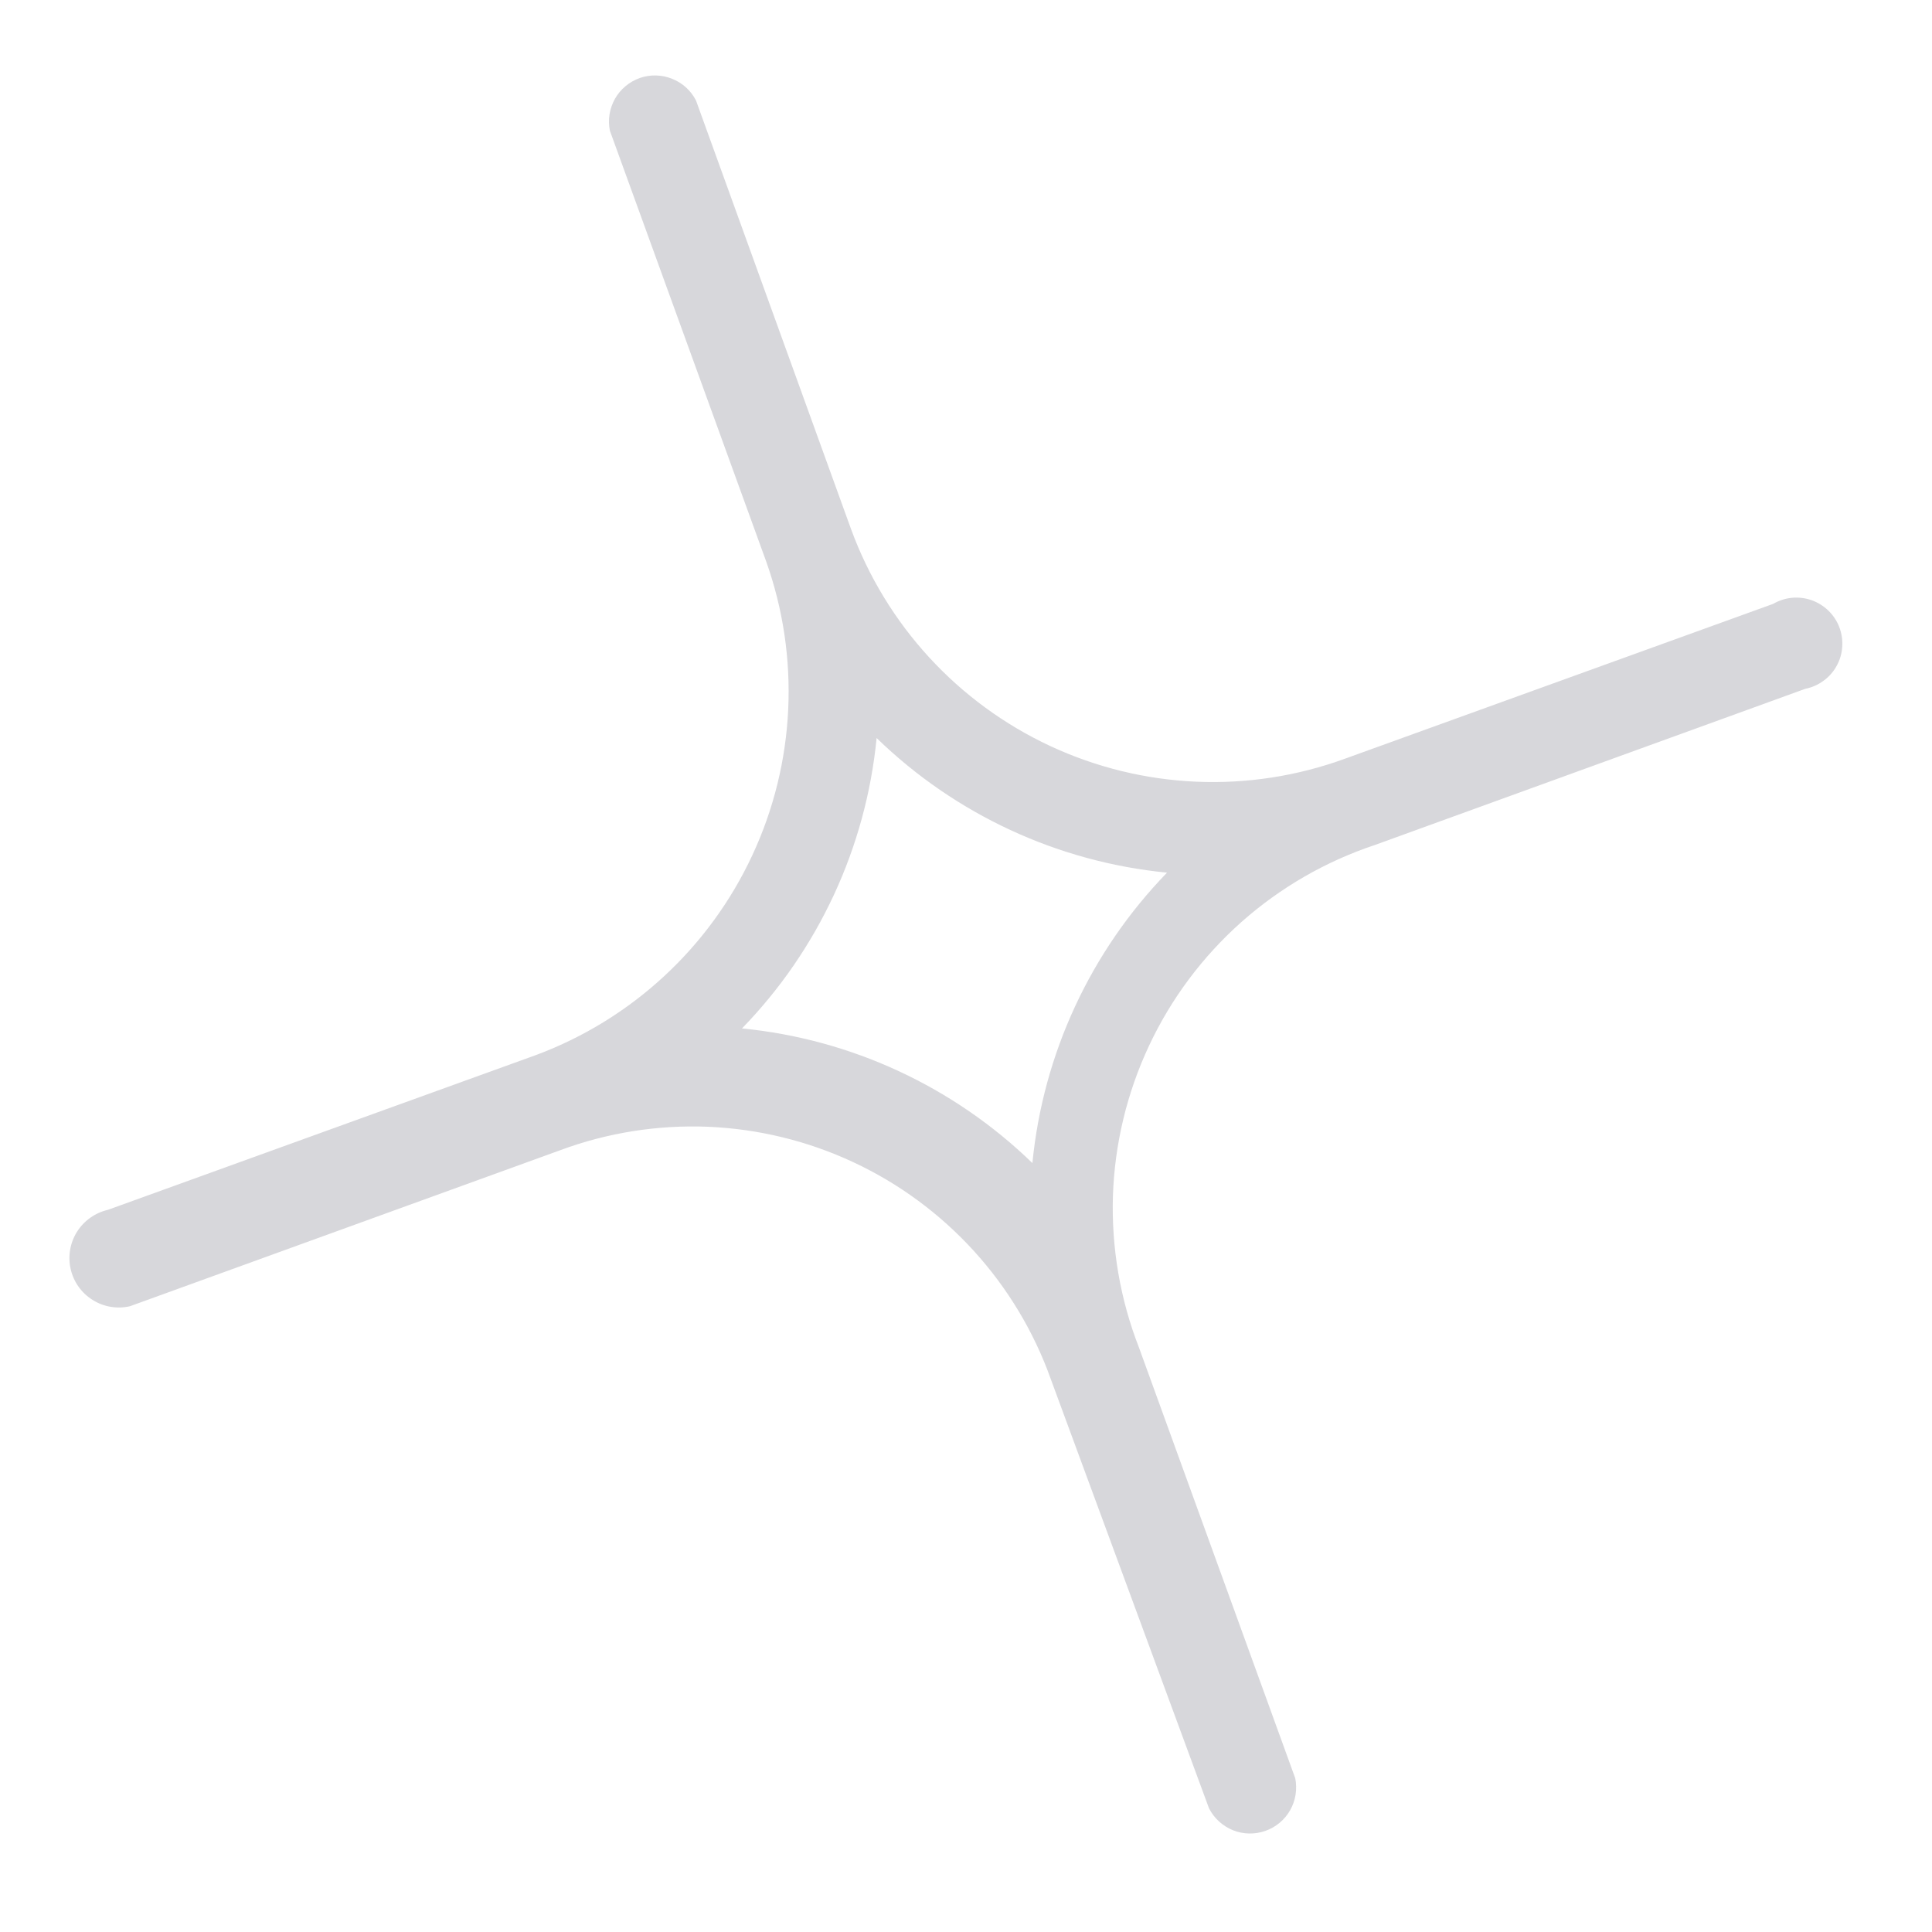 <svg width="19" height="19" viewBox="0 0 19 19" fill="none" xmlns="http://www.w3.org/2000/svg">
<path d="M1.061 11.898L5.273 10.375C6.212 10.025 6.976 9.319 7.399 8.41C7.822 7.502 7.871 6.463 7.534 5.519L5.998 1.286C5.976 1.178 5.994 1.067 6.048 0.971C6.102 0.876 6.189 0.804 6.292 0.767C6.396 0.731 6.509 0.734 6.61 0.775C6.712 0.815 6.796 0.892 6.845 0.989L8.369 5.202C8.714 6.145 9.419 6.913 10.329 7.337C11.24 7.761 12.281 7.806 13.225 7.462L17.437 5.939C17.494 5.906 17.558 5.885 17.623 5.879C17.689 5.873 17.755 5.881 17.817 5.903C17.878 5.925 17.935 5.96 17.982 6.006C18.029 6.052 18.066 6.108 18.089 6.169C18.112 6.231 18.122 6.297 18.117 6.362C18.113 6.428 18.094 6.492 18.062 6.549C18.03 6.607 17.986 6.657 17.933 6.695C17.88 6.734 17.819 6.761 17.754 6.774L13.521 8.31C13.037 8.471 12.59 8.729 12.208 9.068C11.826 9.408 11.517 9.821 11.3 10.284C11.083 10.747 10.962 11.249 10.945 11.759C10.929 12.27 11.016 12.779 11.202 13.255L12.738 17.488C12.759 17.595 12.742 17.707 12.688 17.802C12.634 17.897 12.547 17.97 12.443 18.006C12.34 18.042 12.227 18.04 12.125 17.999C12.024 17.958 11.94 17.882 11.89 17.784L10.334 13.563C10.168 13.097 9.91 12.668 9.577 12.302C9.244 11.936 8.841 11.639 8.393 11.43C7.944 11.22 7.458 11.102 6.964 11.081C6.469 11.061 5.975 11.139 5.511 11.311L1.278 12.846C1.152 12.875 1.02 12.853 0.911 12.784C0.801 12.716 0.724 12.607 0.695 12.481C0.666 12.355 0.689 12.223 0.757 12.114C0.826 12.005 0.935 11.927 1.061 11.898ZM10.153 11.438C10.258 10.364 10.725 9.357 11.477 8.582C10.402 8.477 9.395 8.01 8.621 7.258C8.516 8.333 8.049 9.34 7.297 10.114C8.371 10.219 9.378 10.686 10.153 11.438Z" fill="#D7D7DB"/>
</svg>
